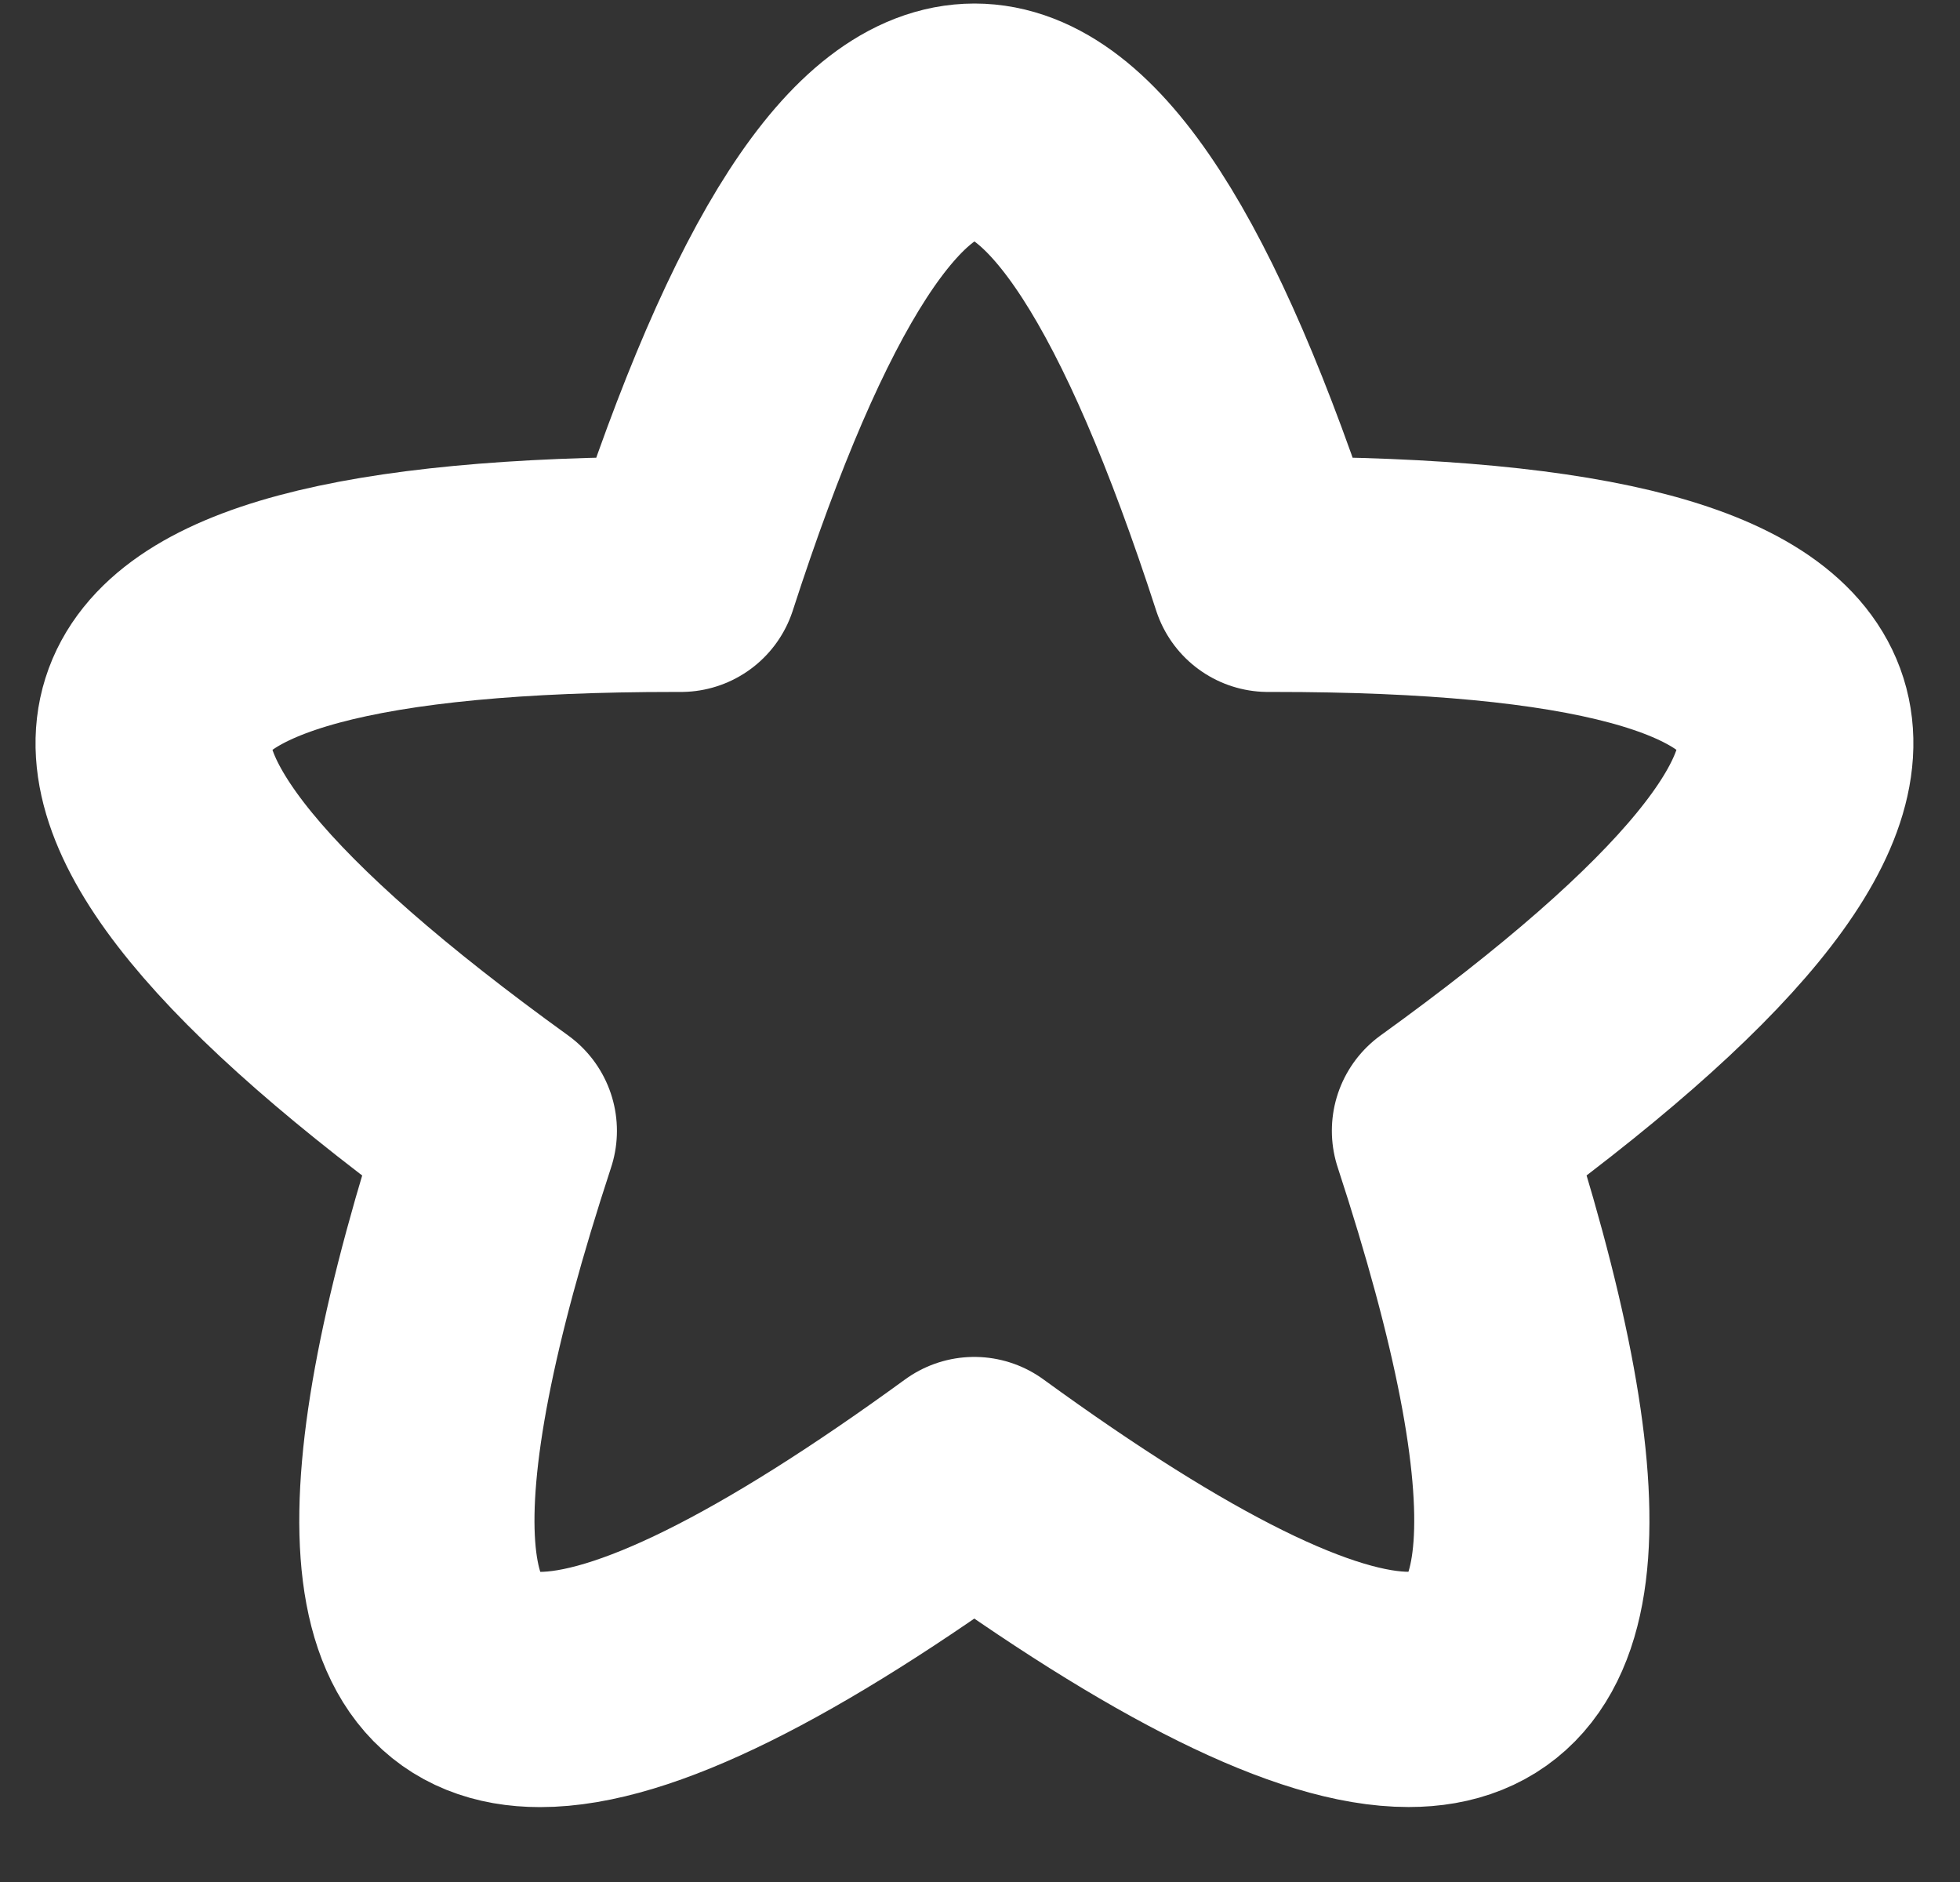 <svg width="25" height="24" viewBox="0 0 25 24" fill="none" xmlns="http://www.w3.org/2000/svg">
<rect x="0" y="0" width="25" height="24" fill="#333333" stroke="none"/>
<path d="M17.967 21.544C16.787 21.545 14.94 20.631 12.427 18.804C9.916 20.632 8.069 21.546 6.888 21.545C4.984 21.545 4.811 19.17 6.369 14.421C-0.188 9.689 0.557 7.324 8.606 7.324H8.685C9.932 3.471 11.18 1.545 12.43 1.545C13.676 1.545 14.924 3.471 16.174 7.324H16.253C24.302 7.324 25.047 9.689 18.488 14.42C20.045 19.171 19.872 21.545 17.967 21.544Z" stroke="white" stroke-width="3" stroke-linecap="round" stroke-linejoin="round"/>
</svg>
